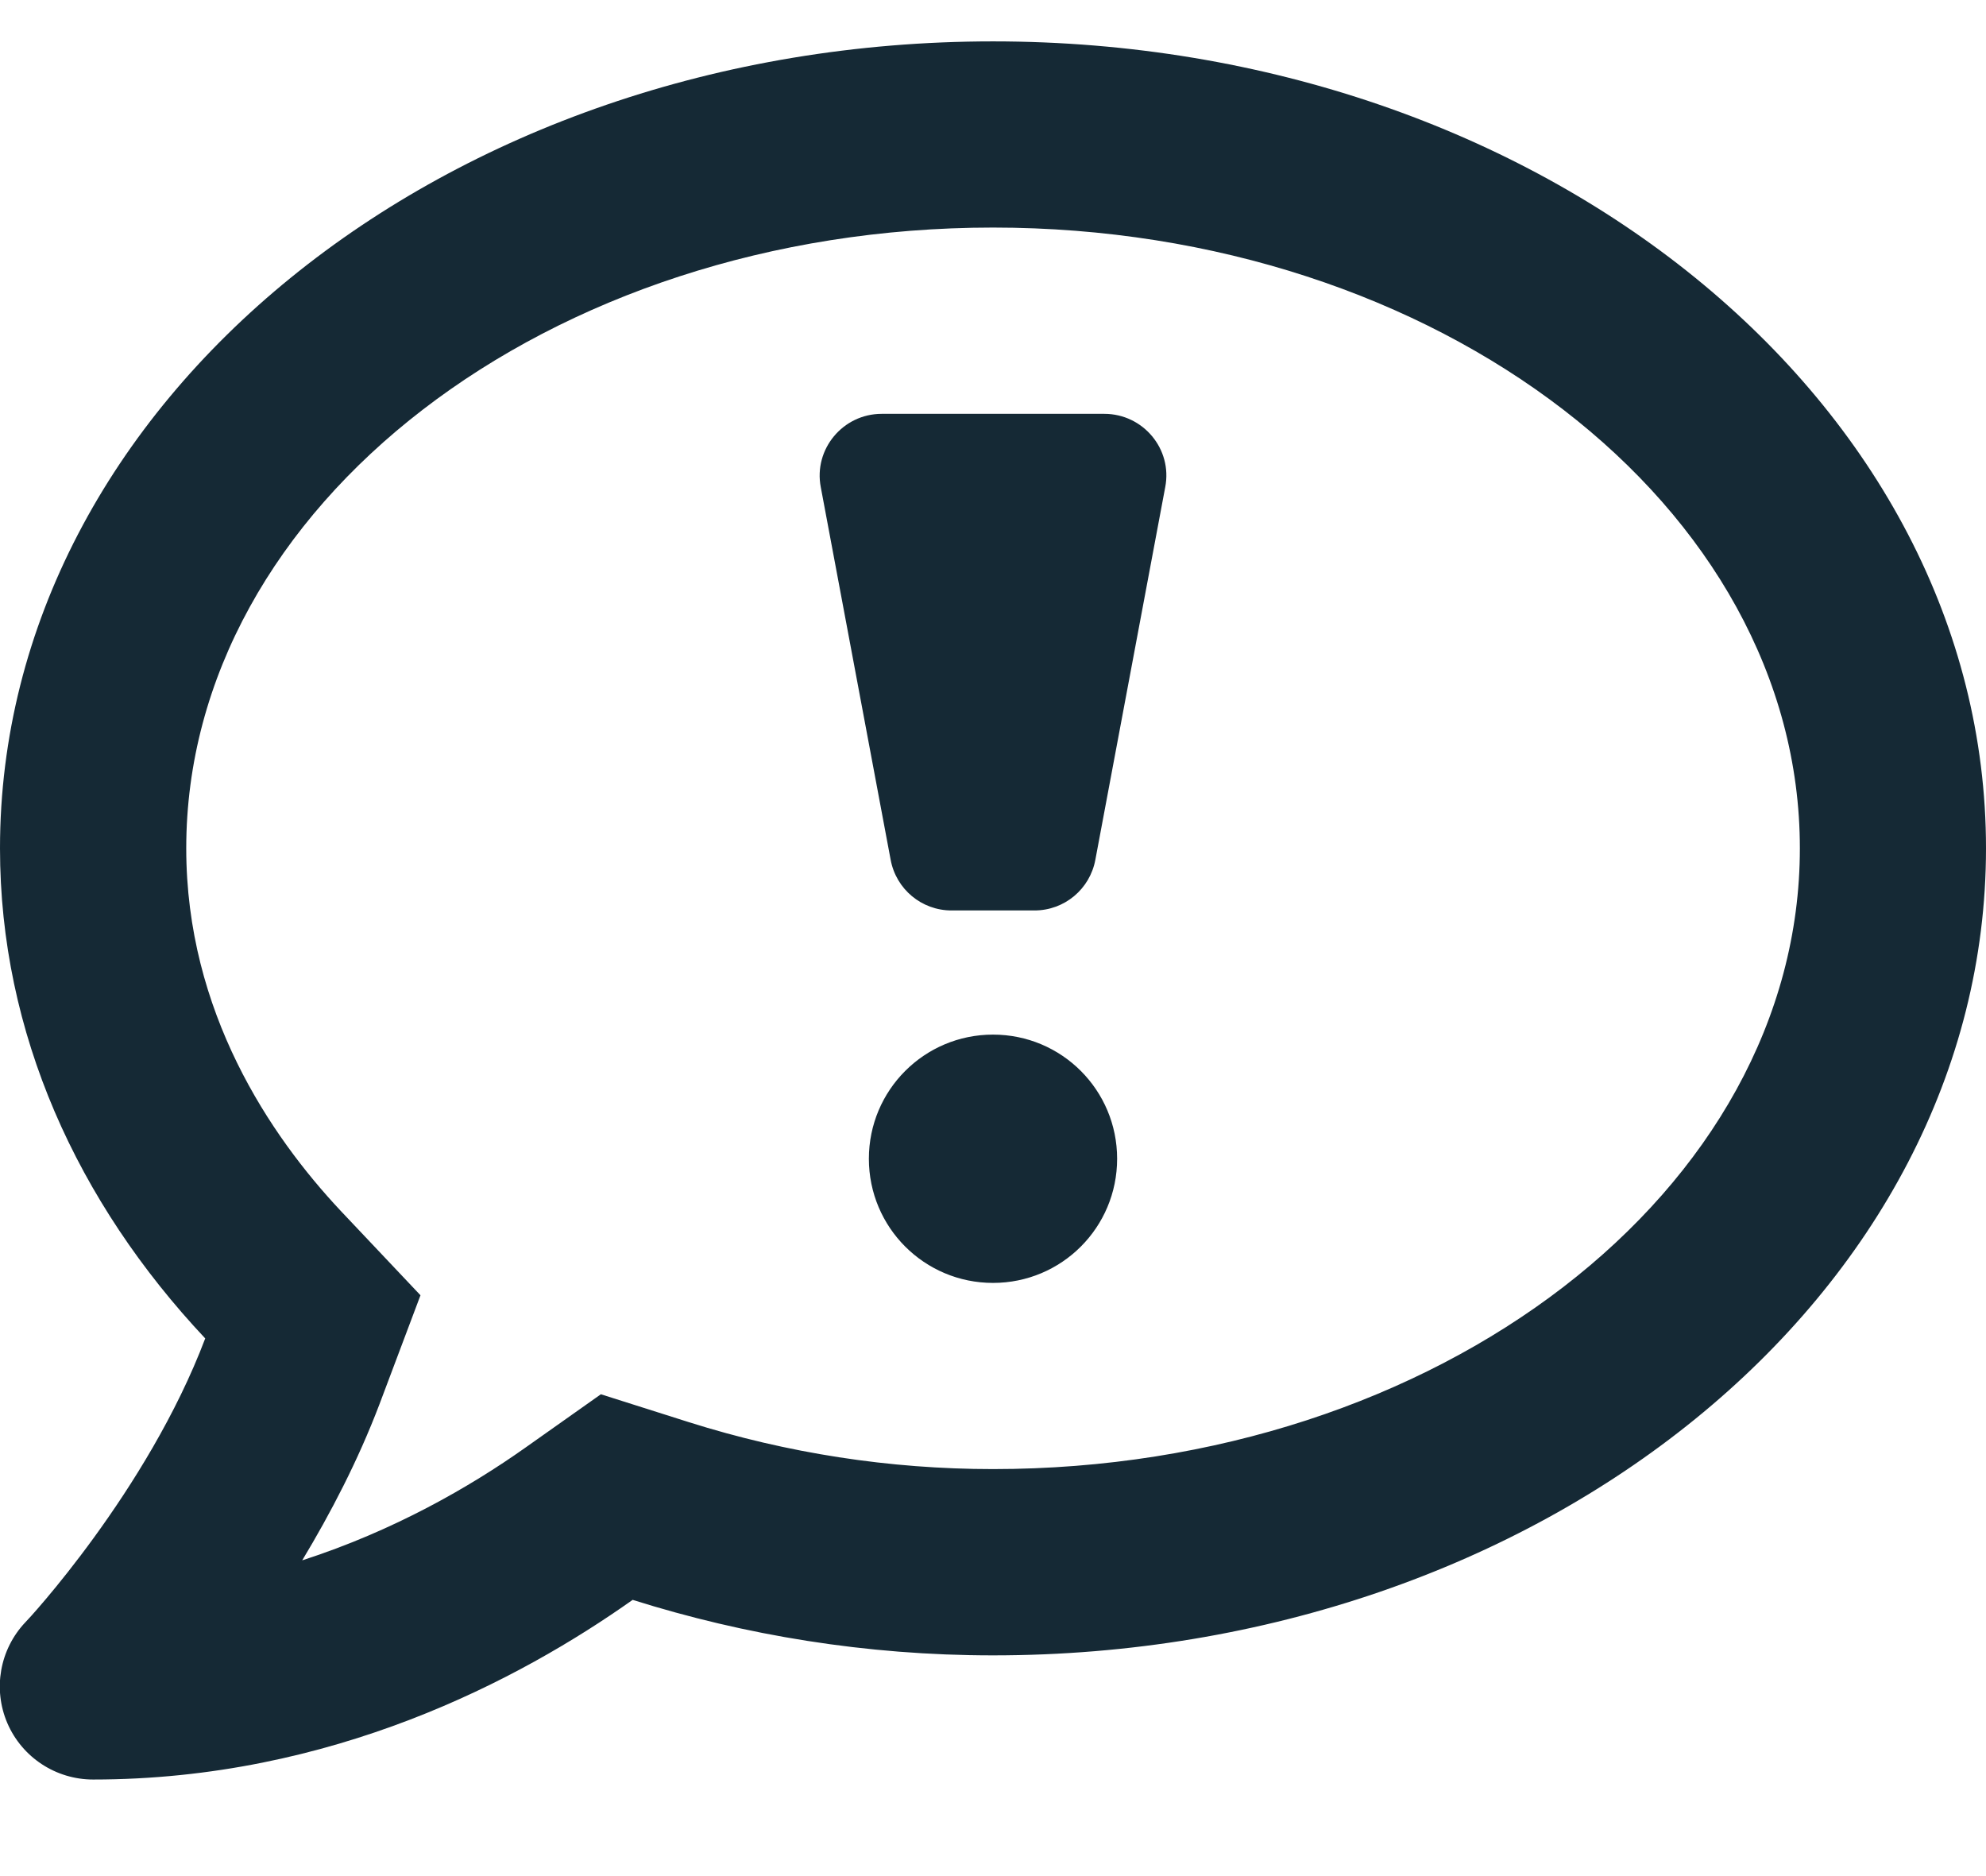 <?xml version="1.0" encoding="UTF-8"?>
<svg width="18px" height="17px" viewBox="0 0 18 17" version="1.1" xmlns="http://www.w3.org/2000/svg" xmlns:xlink="http://www.w3.org/1999/xlink">
    <title>comment-exclamation copy</title>
    <g id="icons-&amp;-components" stroke="none" stroke-width="1" fill="none" fill-rule="evenodd">
        <g id="Titolare-del-trattamento" transform="translate(-2166, -1002)" fill="#152935" fill-rule="nonzero">
            <g id="comment-exclamation-copy" transform="translate(2165.998, 1002.375)">
                <path d="M9.002,9 C8.38,9 7.877,9.503 7.877,10.125 C7.877,10.747 8.38,11.25 9.002,11.25 C9.625,11.25 10.127,10.747 10.127,10.125 C10.127,9.503 9.625,9 9.002,9 Z M10.011,3.375 L7.993,3.375 C7.642,3.375 7.375,3.695 7.441,4.039 L8.074,7.414 C8.123,7.682 8.355,7.875 8.626,7.875 L9.378,7.875 C9.649,7.875 9.881,7.682 9.93,7.414 L10.563,4.039 C10.63,3.695 10.363,3.375 10.011,3.375 Z M9.002,0 C4.031,0 0.002,3.273 0.002,7.312 C0.002,8.986 0.702,10.519 1.862,11.753 C1.338,13.138 0.248,14.312 0.231,14.326 C-0.001,14.572 -0.064,14.931 0.069,15.24 C0.203,15.55 0.509,15.75 0.846,15.75 C3.008,15.75 4.713,14.846 5.736,14.122 C6.752,14.442 7.849,14.625 9.002,14.625 C13.973,14.625 18.002,11.352 18.002,7.312 C18.002,3.273 13.973,0 9.002,0 Z M9.002,12.937 C8.064,12.937 7.136,12.793 6.246,12.512 L5.448,12.259 L4.762,12.744 C4.26,13.099 3.571,13.496 2.741,13.764 C2.998,13.338 3.247,12.86 3.441,12.35 L3.813,11.362 L3.089,10.596 C2.453,9.918 1.69,8.796 1.69,7.312 C1.69,4.212 4.97,1.687 9.002,1.687 C13.035,1.687 16.315,4.212 16.315,7.312 C16.315,10.413 13.035,12.937 9.002,12.937 Z" id="comment-exclamation"></path>
            </g>
        </g>
    </g>
</svg>